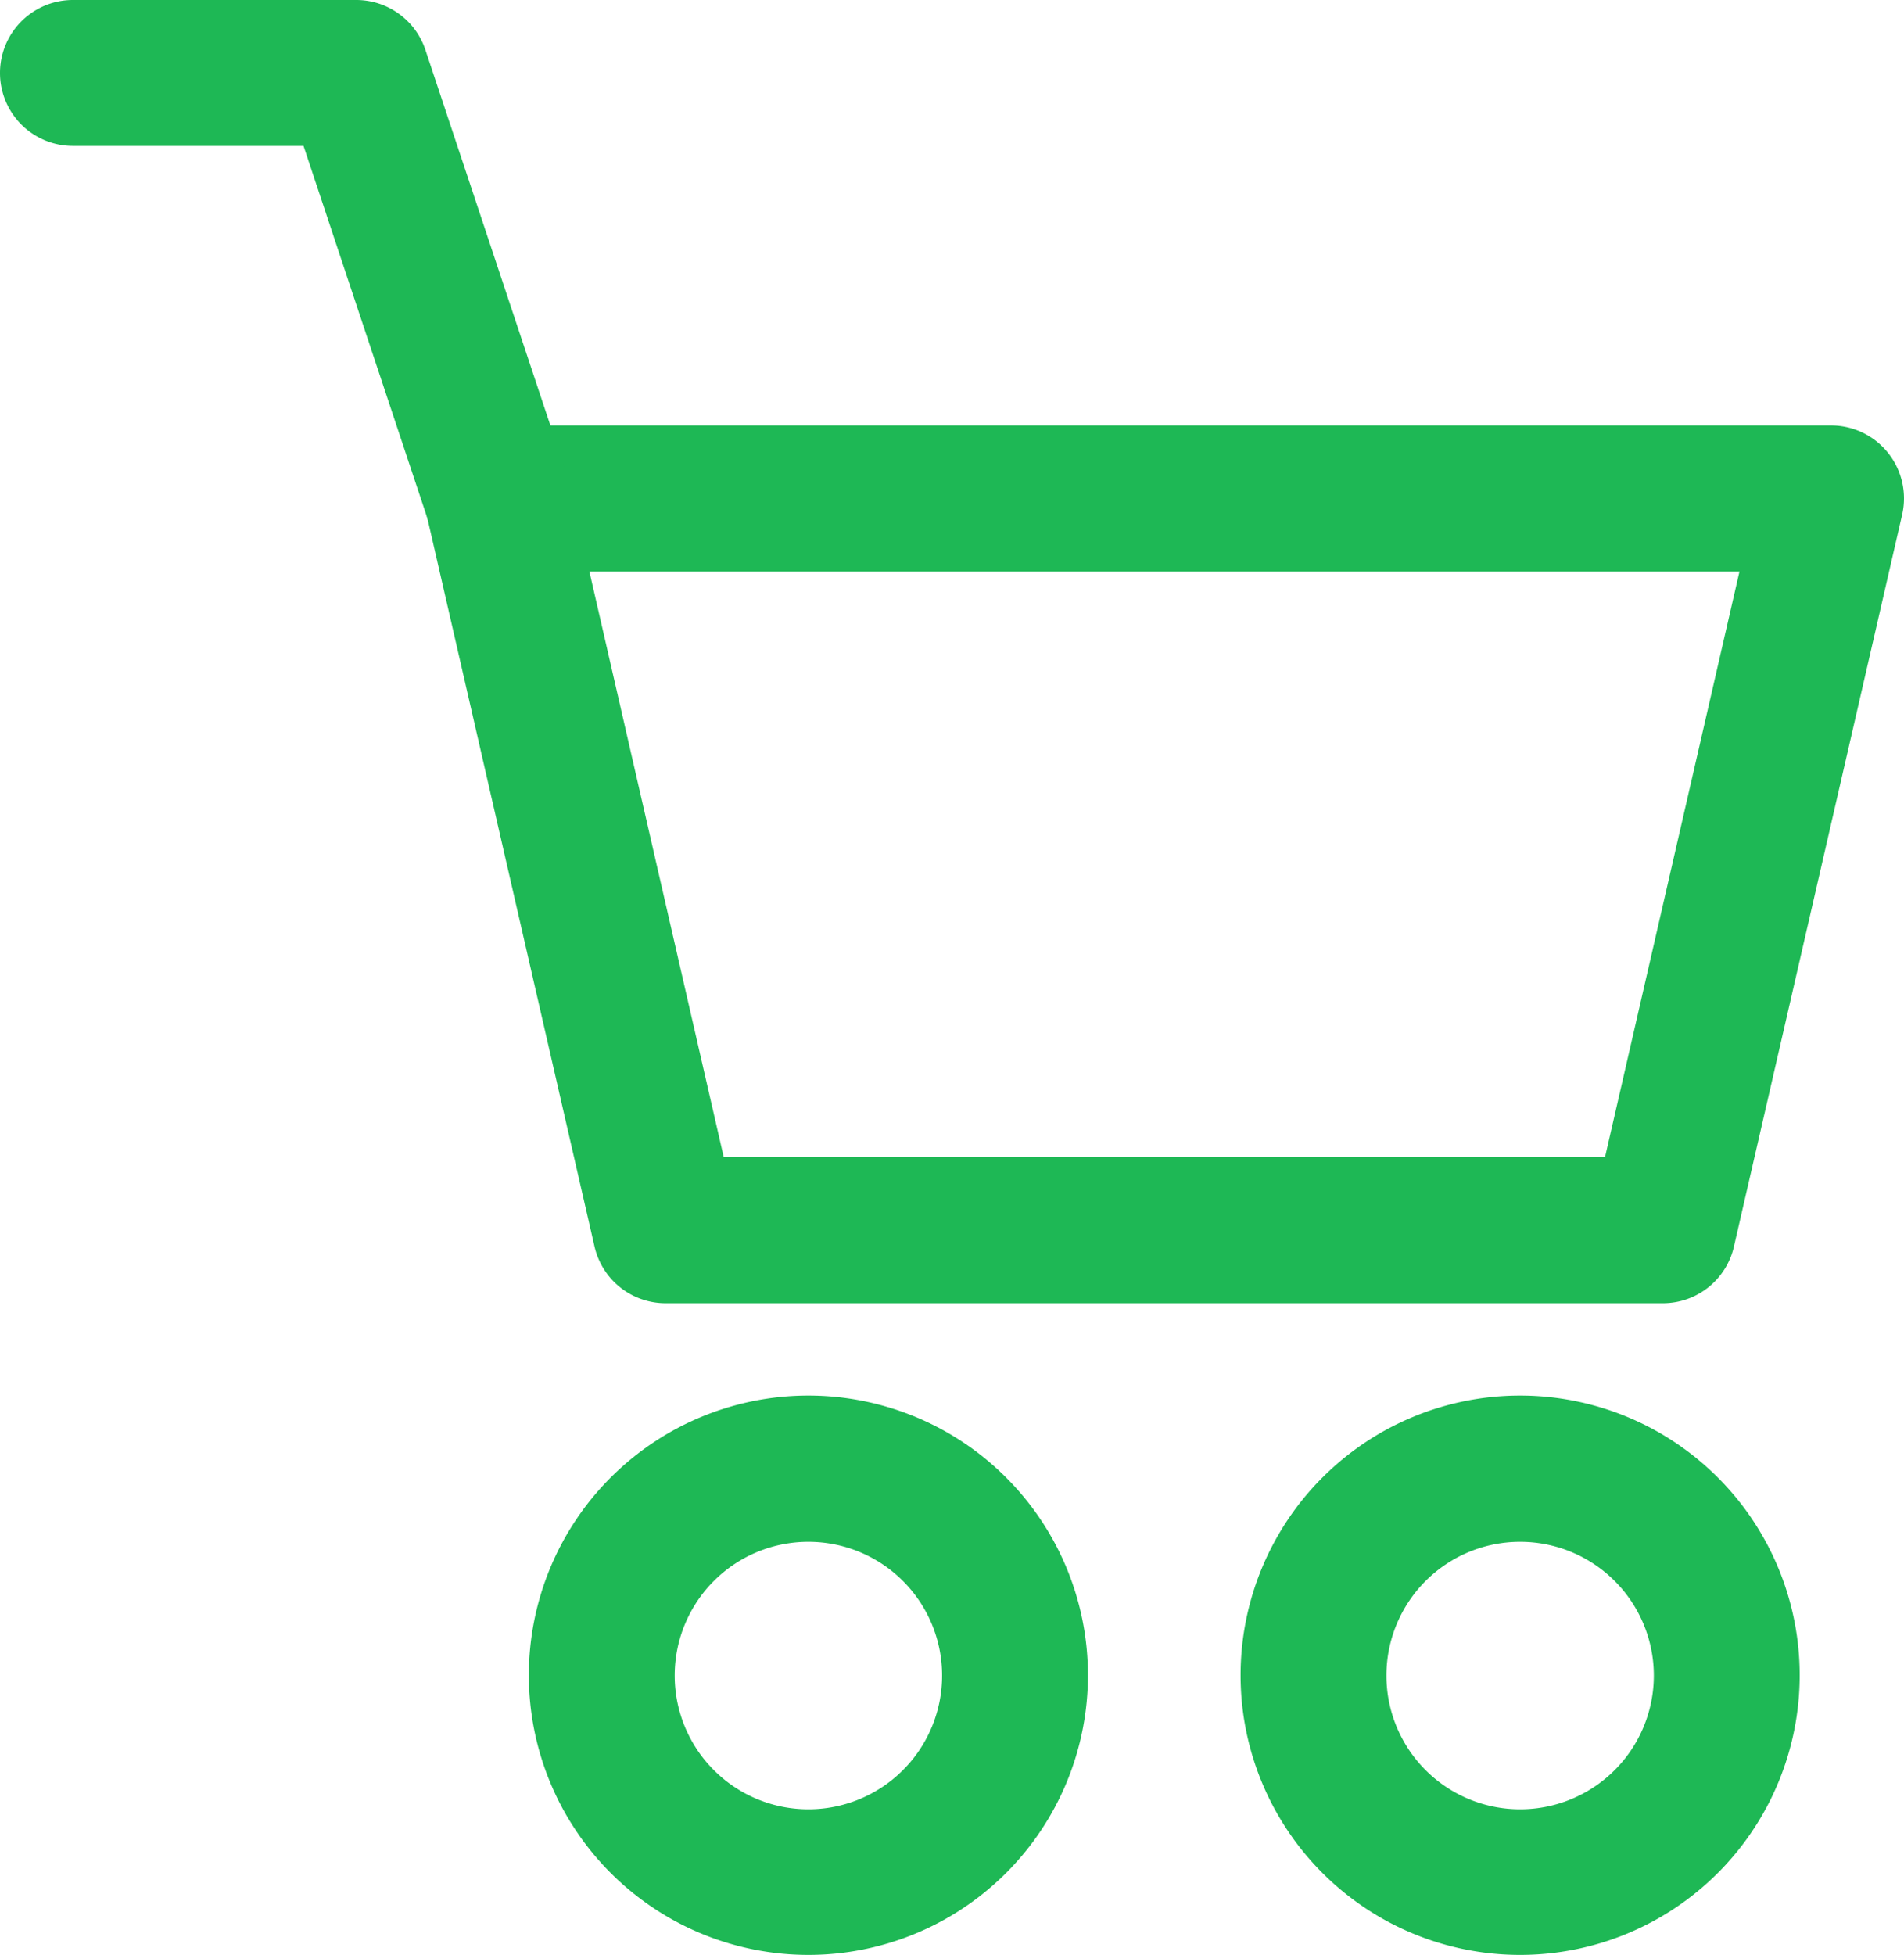 <svg xmlns="http://www.w3.org/2000/svg" width="62.66" height="64.311" viewBox="0 0 62.66 64.311">
  <g id="_1" data-name="1" transform="translate(-55.7 -48)">
    <path id="Path_13008" data-name="Path 13008" d="M183.825,164.367H151.009a2.4,2.4,0,0,1-2.344-1.867l-5.526-24.073a2.4,2.4,0,0,1,2.339-2.937h43.877a2.4,2.4,0,0,1,2.344,2.937L186.164,162.5A2.4,2.4,0,0,1,183.825,164.367Zm-30.906-4.8h29l4.427-19.274h-37.85Z" transform="translate(-73.4 -73.494)" fill="#1eb855"/>
    <path id="Path_13009" data-name="Path 13009" d="M173.715,353.431a9.2,9.2,0,1,1,9.2-9.2A9.2,9.2,0,0,1,173.715,353.431Zm0-13.59a4.4,4.4,0,1,0,4.4,4.4,4.4,4.4,0,0,0-4.4-4.4Z" transform="translate(-91.411 -241.12)" fill="#1eb855"/>
    <path id="Path_13010" data-name="Path 13010" d="M320.135,353.431a9.2,9.2,0,1,1,9.2-9.2A9.2,9.2,0,0,1,320.135,353.431Zm0-13.59a4.4,4.4,0,1,0,4.4,4.4A4.4,4.4,0,0,0,320.135,339.841Z" transform="translate(-214.408 -241.12)" fill="#1eb855"/>
    <path id="Path_13011" data-name="Path 13011" d="M72.078,66.8A2.4,2.4,0,0,1,69.8,65.154L65.689,52.8H58.1a2.4,2.4,0,0,1,0-4.8h9.327A2.4,2.4,0,0,1,69.7,49.641l4.66,14A2.4,2.4,0,0,1,72.086,66.8Z" transform="translate(0 0)" fill="#1eb855"/>
  </g>
</svg>
